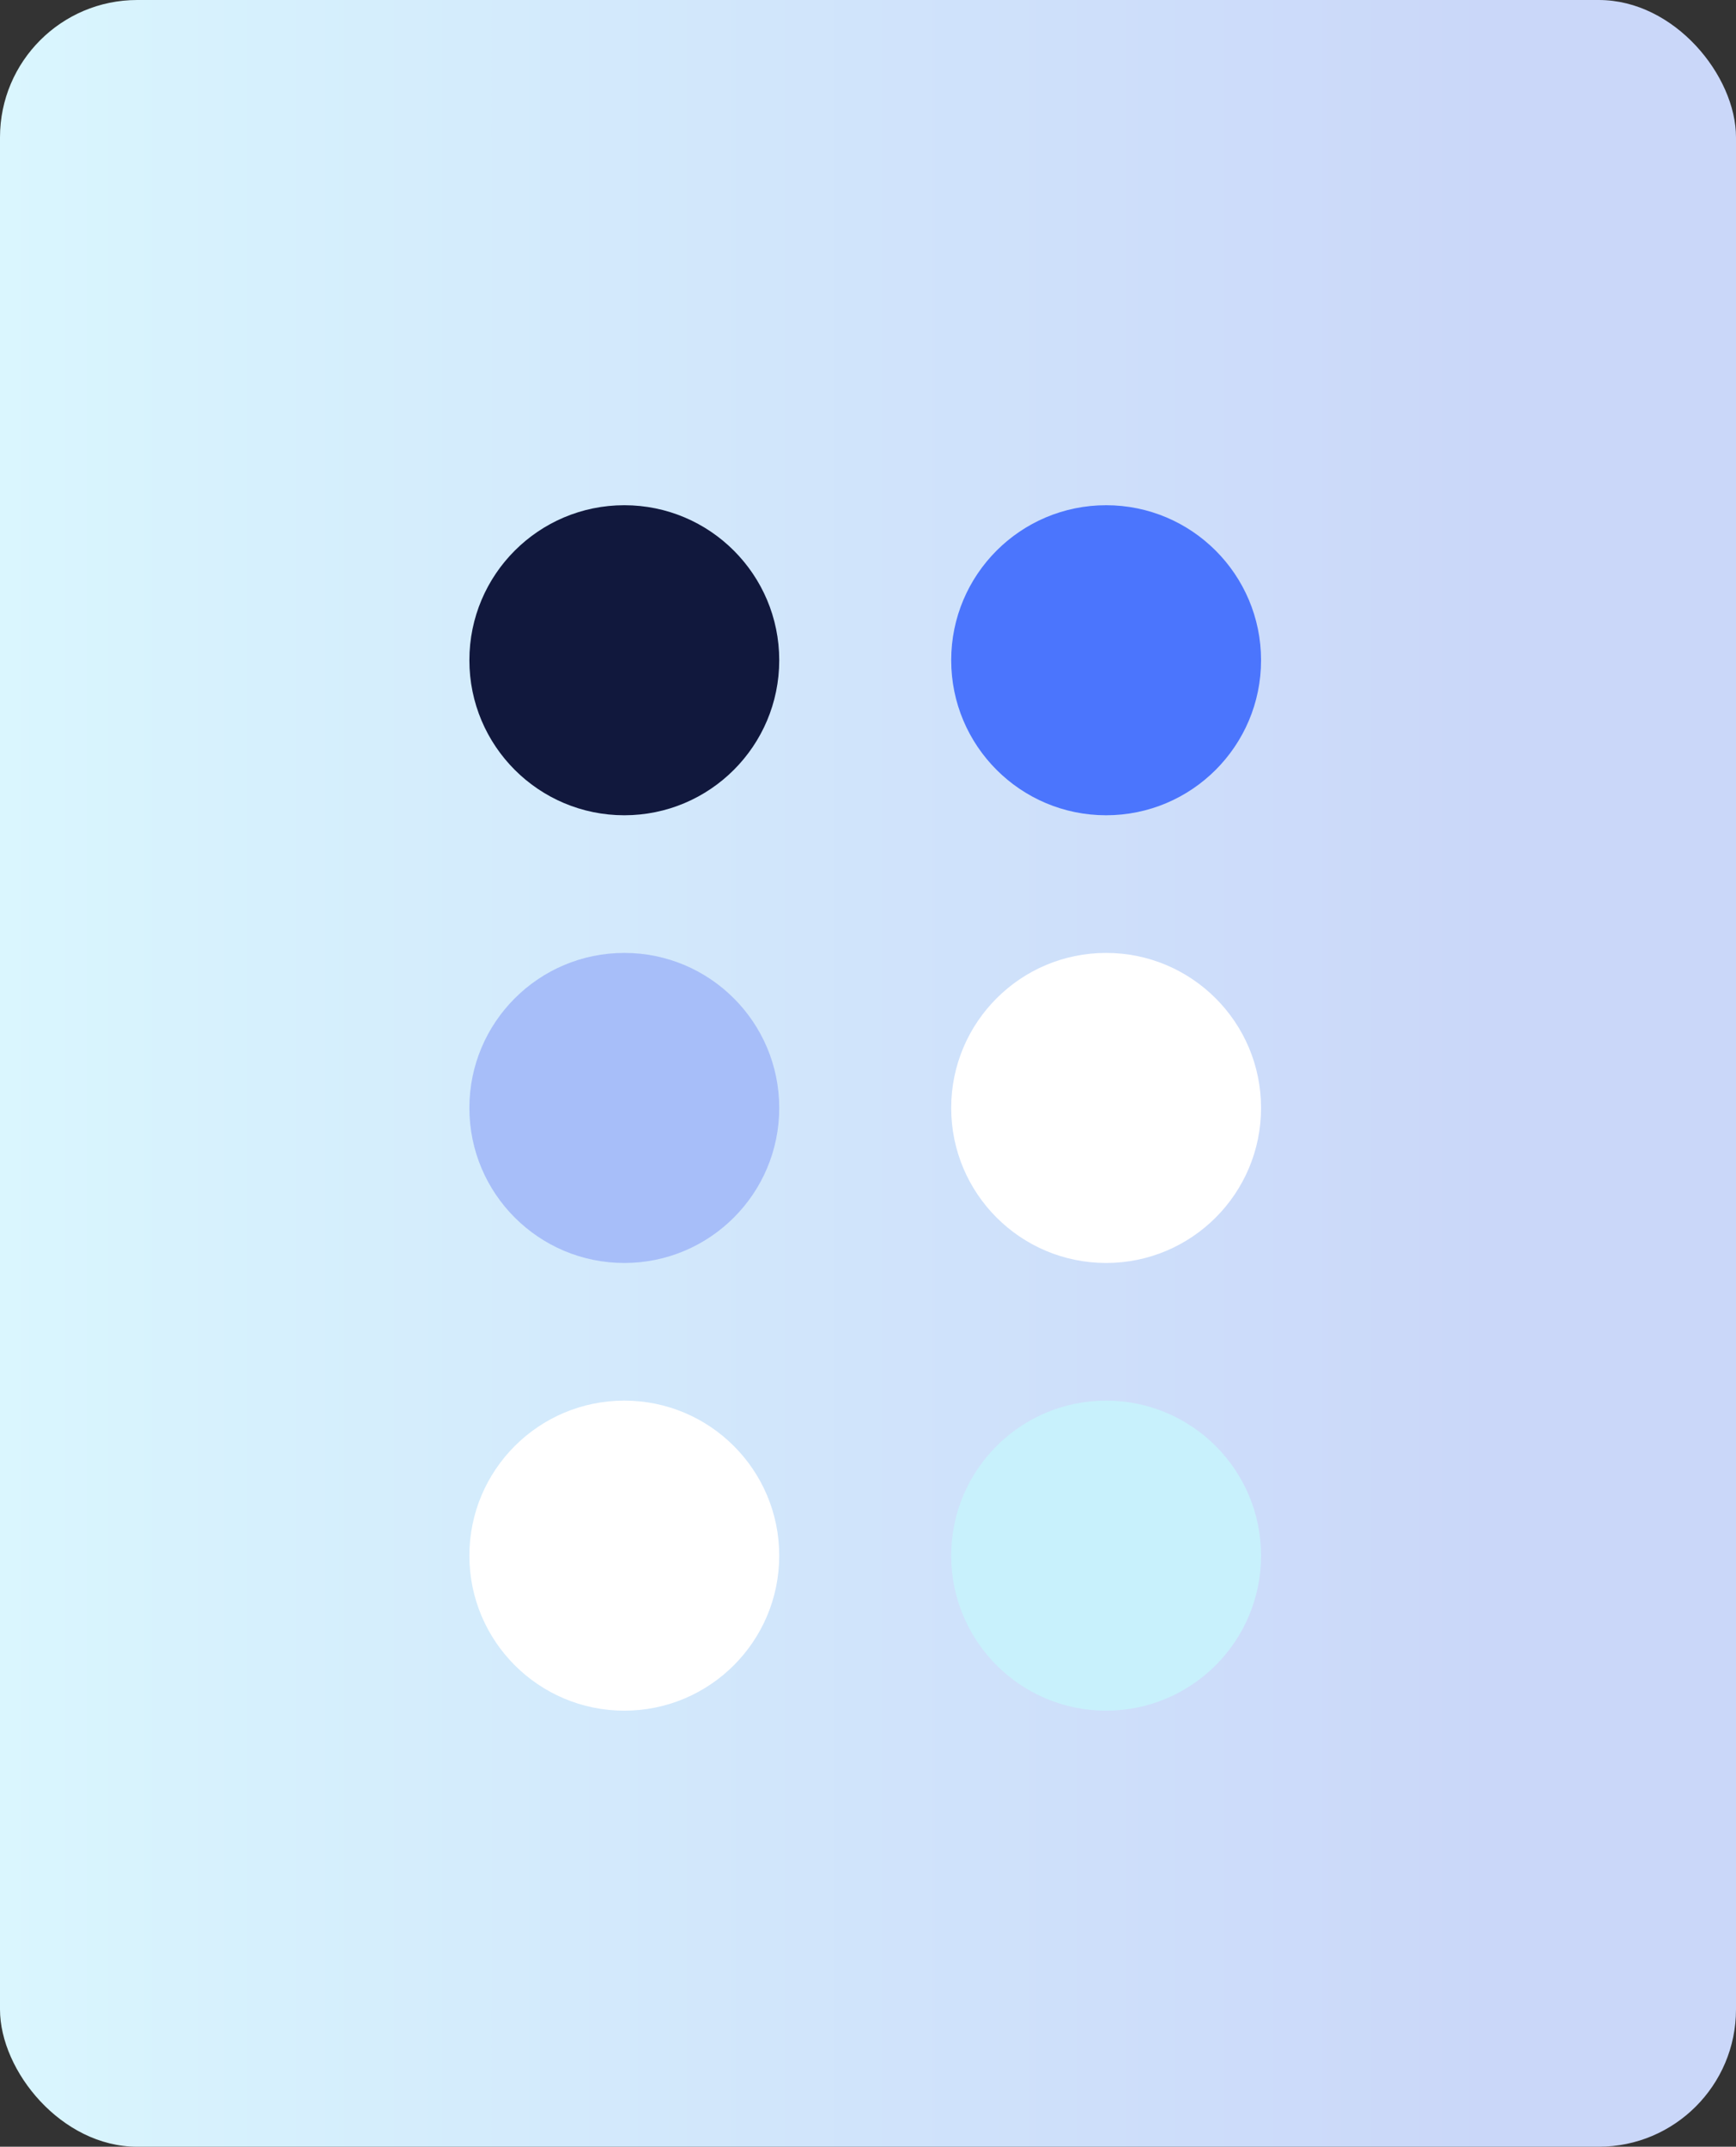 <svg xmlns="http://www.w3.org/2000/svg" xmlns:xlink="http://www.w3.org/1999/xlink" id="uuid-4540bda1-4ebc-40a3-b881-cd90e51fd39c" data-name="Layer 2" viewBox="0 0 106 131"><rect x="0" y="0" width="106" height="131" fill="#333333" stroke="none"/><defs><style>      .uuid-6de32c3e-9226-4d96-b77a-82adcc1c62b7 {        fill: #c8f1fc;      }      .uuid-6de32c3e-9226-4d96-b77a-82adcc1c62b7, .uuid-b78e6c68-9c90-4cc7-9144-7e4a15ffc87b, .uuid-ca787eea-f709-4c6b-80b6-ff8220a3e50c, .uuid-ee41026c-655d-499f-aa52-fb05775a9344, .uuid-3b3d8f25-0ed3-4776-b136-30b369a30c1b, .uuid-37df65ed-c684-4a14-ab4a-e3aea2803f64 {        stroke-width: 0px;      }      .uuid-b78e6c68-9c90-4cc7-9144-7e4a15ffc87b {        fill: #4b75fd;      }      .uuid-ca787eea-f709-4c6b-80b6-ff8220a3e50c {        fill: #11183d;      }      .uuid-ee41026c-655d-499f-aa52-fb05775a9344 {        fill: #a7bef9;      }      .uuid-3b3d8f25-0ed3-4776-b136-30b369a30c1b {        fill: #fff;      }      .uuid-37df65ed-c684-4a14-ab4a-e3aea2803f64 {        fill: url(#uuid-2c8a94c7-b4f8-49e1-9528-0500c13b84a1);      }    </style><linearGradient id="uuid-2c8a94c7-b4f8-49e1-9528-0500c13b84a1" x1="0" y1="65.5" x2="106" y2="65.5" gradientUnits="userSpaceOnUse"><stop offset="0" stop-color="#daf6fe"></stop><stop offset=".1" stop-color="#d7f2fd"></stop><stop offset=".86" stop-color="#cad7f9"></stop></linearGradient></defs><g id="uuid-48e38d89-8f42-48c7-b97f-0edade5976e9" data-name="Layer 1"><rect class="uuid-37df65ed-c684-4a14-ab4a-e3aea2803f64" width="106" height="131" rx="8.38" ry="8.38"></rect><circle class="uuid-3b3d8f25-0ed3-4776-b136-30b369a30c1b" cx="38.12" cy="94.93" r="9.46"></circle><circle class="uuid-ee41026c-655d-499f-aa52-fb05775a9344" cx="38.12" cy="67.61" r="9.46"></circle><circle class="uuid-ca787eea-f709-4c6b-80b6-ff8220a3e50c" cx="38.12" cy="40.29" r="9.46"></circle><circle class="uuid-6de32c3e-9226-4d96-b77a-82adcc1c62b7" cx="67.54" cy="94.93" r="9.46"></circle><circle class="uuid-3b3d8f25-0ed3-4776-b136-30b369a30c1b" cx="67.54" cy="67.61" r="9.46"></circle><circle class="uuid-b78e6c68-9c90-4cc7-9144-7e4a15ffc87b" cx="67.54" cy="40.29" r="9.46"></circle></g></svg>